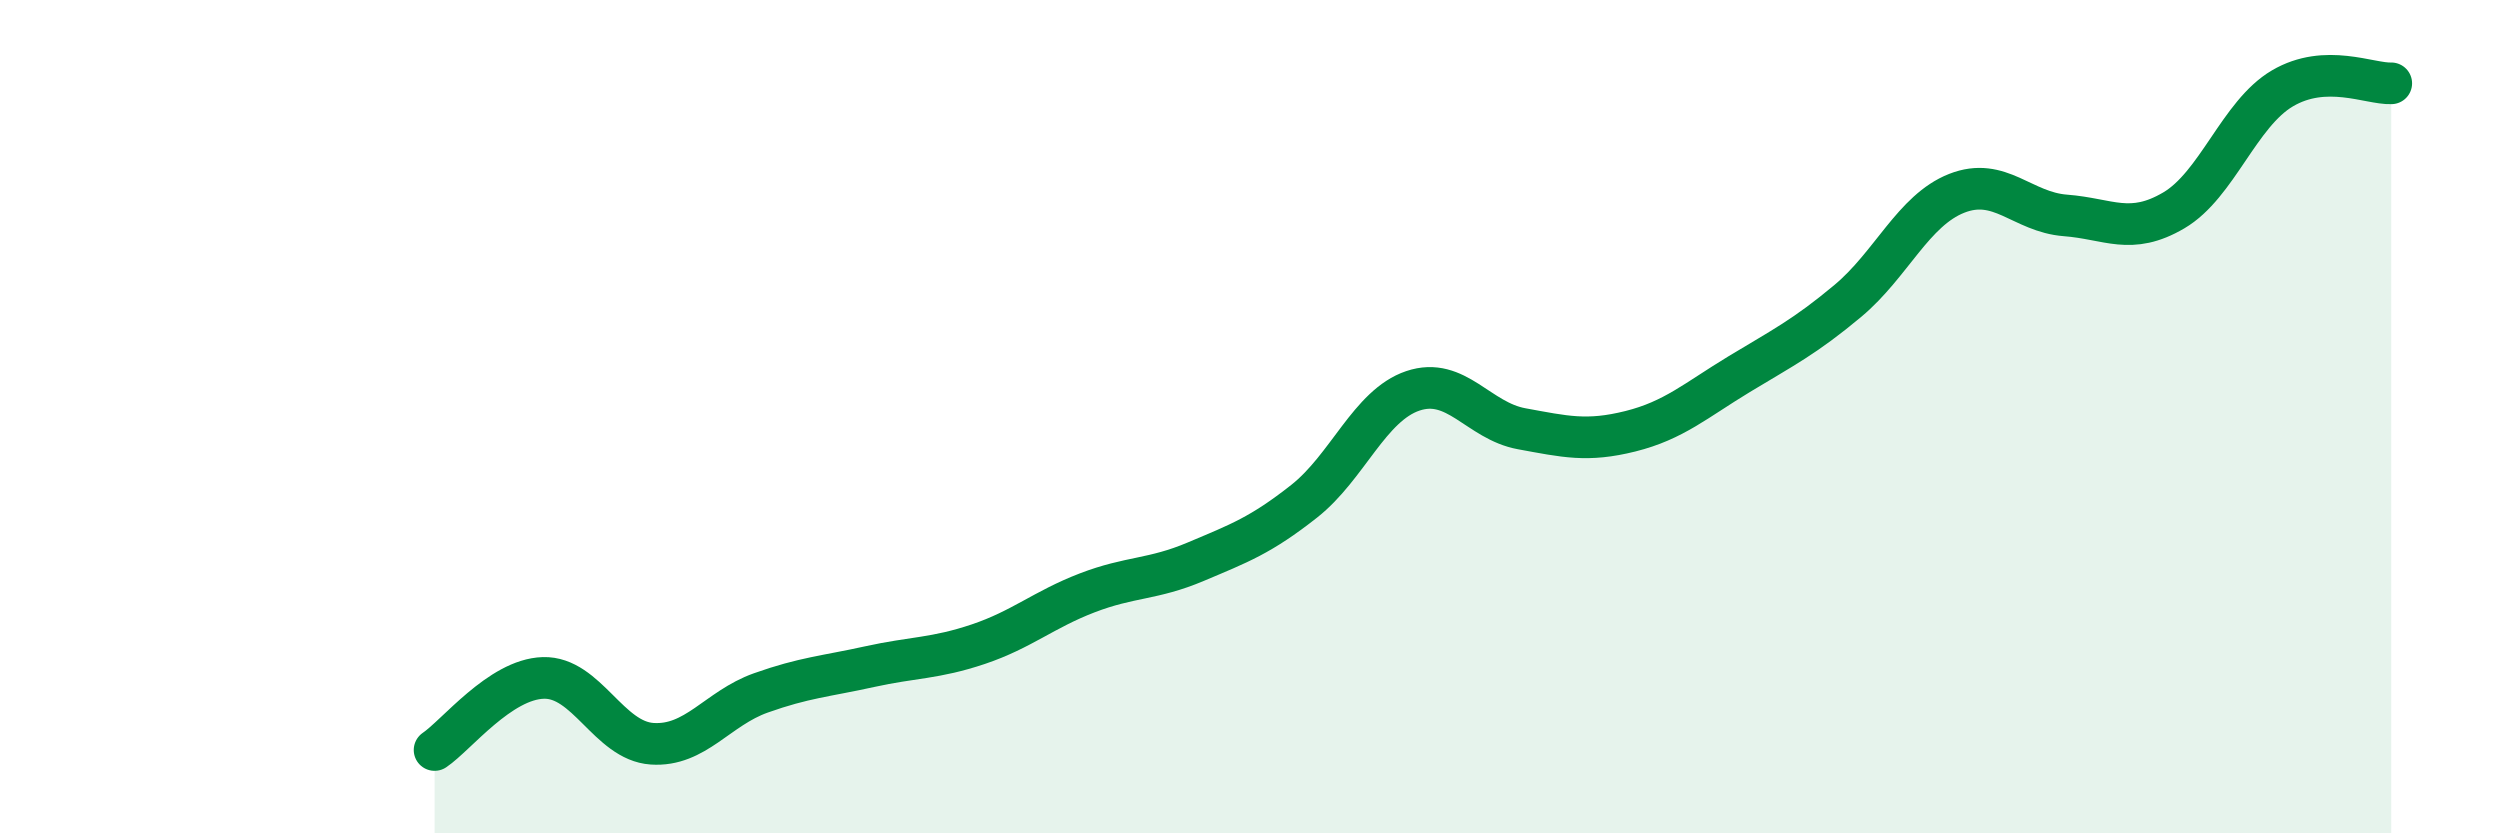 
    <svg width="60" height="20" viewBox="0 0 60 20" xmlns="http://www.w3.org/2000/svg">
      <path
        d="M 10.43,18 C 10.95,17.65 12,16.3 13.04,16.27 C 14.08,16.24 14.61,17.78 15.65,17.85 C 16.69,17.92 17.22,17 18.26,16.63 C 19.3,16.26 19.83,16.23 20.87,16 C 21.91,15.77 22.44,15.81 23.48,15.46 C 24.52,15.11 25.05,14.63 26.09,14.23 C 27.13,13.83 27.66,13.92 28.7,13.48 C 29.74,13.04 30.26,12.85 31.3,12.03 C 32.34,11.21 32.87,9.73 33.91,9.38 C 34.95,9.03 35.48,10.1 36.52,10.29 C 37.56,10.48 38.09,10.61 39.13,10.35 C 40.17,10.09 40.7,9.61 41.74,8.98 C 42.78,8.35 43.31,8.09 44.35,7.22 C 45.39,6.35 45.92,5.05 46.96,4.64 C 48,4.23 48.53,5.09 49.57,5.17 C 50.61,5.25 51.13,5.66 52.17,5.05 C 53.21,4.44 53.74,2.73 54.78,2.12 C 55.82,1.51 56.87,2.02 57.39,2L57.39 20L10.43 20Z"
        fill="#008740"
        opacity="0.1"
        stroke-linecap="round"
        stroke-linejoin="round"
      />
      <path
        d="M 10.43,18 C 10.95,17.65 12,16.3 13.04,16.27 C 14.08,16.24 14.61,17.78 15.65,17.85 C 16.69,17.92 17.22,17 18.26,16.63 C 19.3,16.26 19.83,16.23 20.87,16 C 21.91,15.77 22.44,15.81 23.48,15.46 C 24.52,15.11 25.05,14.63 26.09,14.23 C 27.13,13.83 27.66,13.92 28.7,13.48 C 29.74,13.04 30.26,12.85 31.3,12.03 C 32.34,11.21 32.87,9.73 33.91,9.38 C 34.95,9.03 35.48,10.1 36.52,10.29 C 37.56,10.48 38.09,10.61 39.13,10.35 C 40.17,10.09 40.7,9.61 41.74,8.98 C 42.78,8.35 43.31,8.09 44.35,7.22 C 45.39,6.35 45.92,5.05 46.96,4.64 C 48,4.23 48.53,5.09 49.57,5.17 C 50.61,5.25 51.13,5.66 52.17,5.05 C 53.21,4.44 53.74,2.73 54.78,2.12 C 55.82,1.51 56.87,2.02 57.39,2"
        stroke="#008740"
        stroke-width="1"
        fill="none"
        stroke-linecap="round"
        stroke-linejoin="round"
      />
    </svg>
  